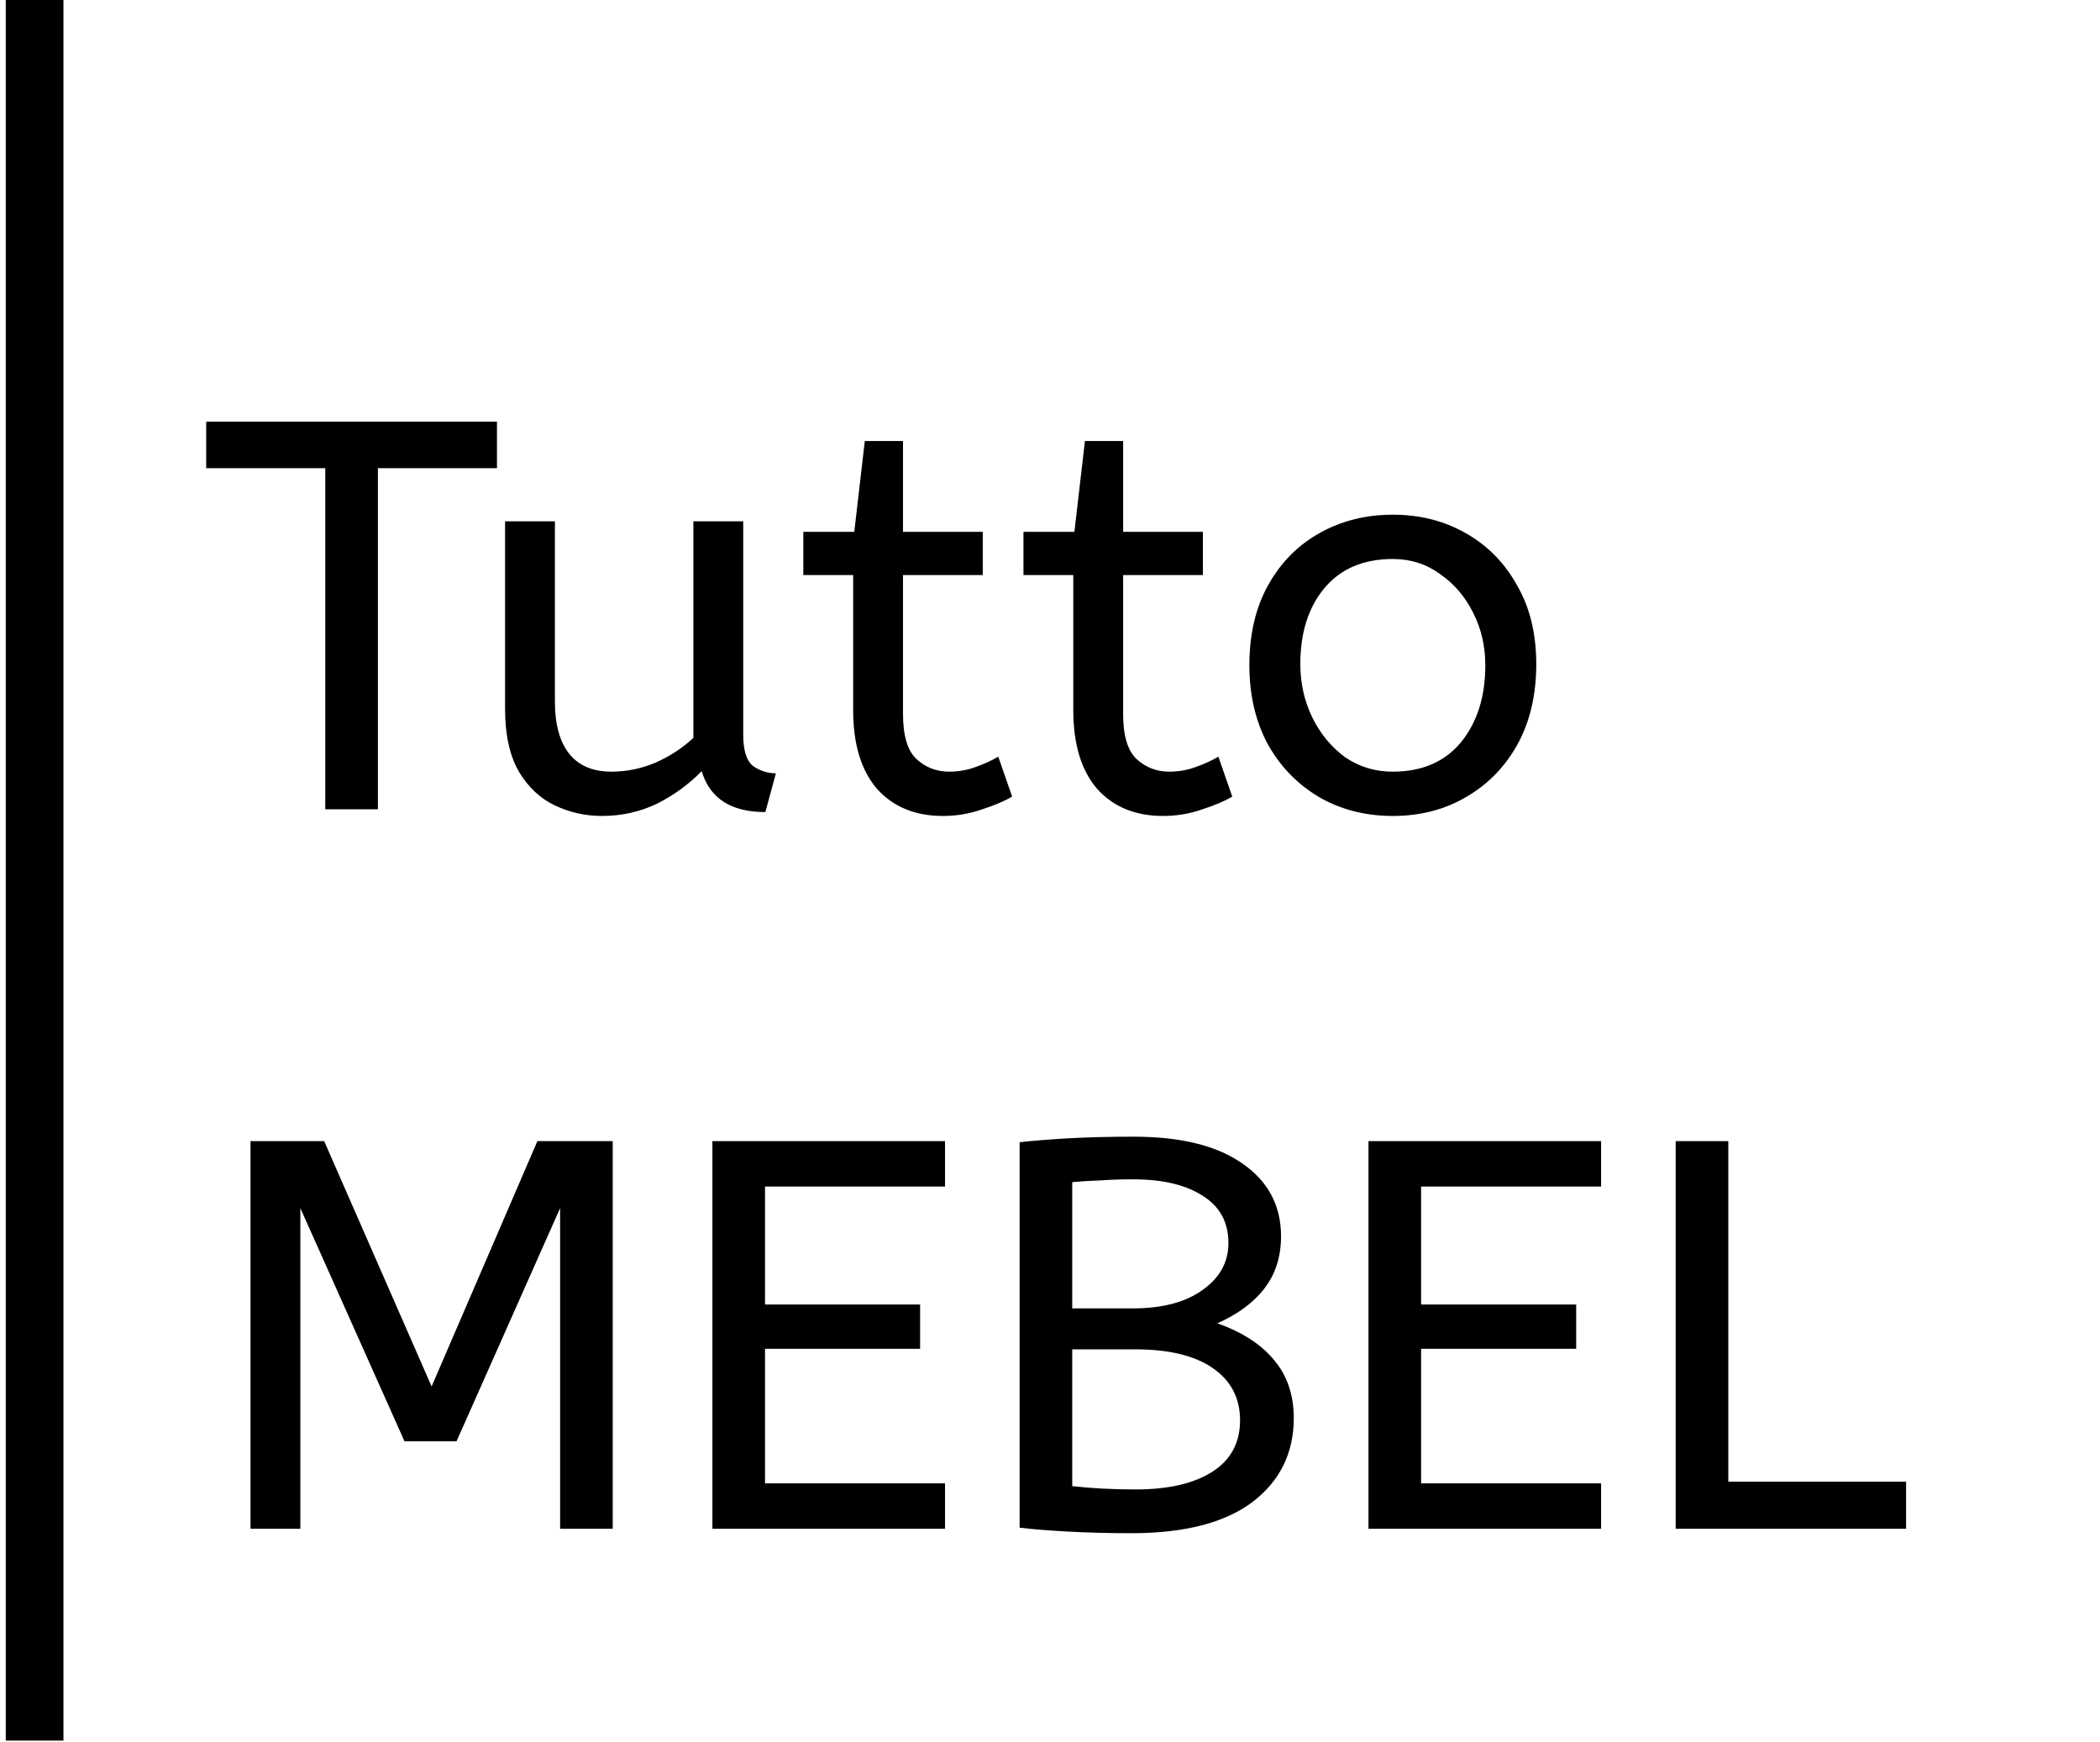 <?xml version="1.0" encoding="UTF-8"?> <svg xmlns="http://www.w3.org/2000/svg" width="182" height="151" viewBox="0 0 182 151" fill="none"> <path d="M3 0V150.865" stroke="black" stroke-width="5"></path> <path d="M28.191 70.147V40.579H17.871V36.547H43.071V40.579H32.751V70.147H28.191ZM52.172 70.723C50.732 70.723 49.372 70.419 48.092 69.811C46.812 69.203 45.772 68.227 44.972 66.883C44.172 65.507 43.772 63.683 43.772 61.411V45.187H48.092V60.835C48.092 62.787 48.508 64.291 49.34 65.347C50.172 66.371 51.388 66.883 52.988 66.883C54.3 66.883 55.564 66.627 56.78 66.115C58.028 65.571 59.132 64.851 60.092 63.955V45.187H64.412V63.667C64.412 65.043 64.7 65.955 65.276 66.403C65.884 66.819 66.54 67.027 67.244 67.027L66.332 70.387C63.356 70.387 61.516 69.203 60.812 66.835C59.692 67.987 58.396 68.931 56.924 69.667C55.452 70.371 53.868 70.723 52.172 70.723ZM81.717 70.723C79.317 70.723 77.413 69.939 76.005 68.371C74.629 66.771 73.941 64.499 73.941 61.555V49.843H69.621V46.099H74.037L74.949 38.227H78.261V46.099H85.173V49.843H78.261V61.891C78.261 63.747 78.645 65.043 79.413 65.779C80.213 66.515 81.157 66.883 82.245 66.883C83.045 66.883 83.797 66.755 84.501 66.499C85.237 66.243 85.909 65.939 86.517 65.587L87.717 69.043C87.077 69.427 86.213 69.795 85.125 70.147C84.037 70.531 82.901 70.723 81.717 70.723ZM100.795 70.723C98.395 70.723 96.491 69.939 95.083 68.371C93.707 66.771 93.019 64.499 93.019 61.555V49.843H88.699V46.099H93.115L94.027 38.227H97.339V46.099H104.251V49.843H97.339V61.891C97.339 63.747 97.723 65.043 98.491 65.779C99.291 66.515 100.235 66.883 101.323 66.883C102.123 66.883 102.875 66.755 103.579 66.499C104.315 66.243 104.987 65.939 105.595 65.587L106.795 69.043C106.155 69.427 105.291 69.795 104.203 70.147C103.115 70.531 101.979 70.723 100.795 70.723ZM120.711 70.723C118.343 70.723 116.215 70.179 114.327 69.091C112.439 67.971 110.951 66.435 109.863 64.483C108.807 62.499 108.279 60.227 108.279 57.667C108.279 54.979 108.823 52.659 109.911 50.707C110.999 48.755 112.487 47.251 114.375 46.195C116.263 45.139 118.375 44.611 120.711 44.611C123.047 44.611 125.143 45.139 126.999 46.195C128.887 47.251 130.375 48.755 131.463 50.707C132.583 52.627 133.143 54.915 133.143 57.571C133.143 60.227 132.599 62.547 131.511 64.531C130.423 66.483 128.935 68.003 127.047 69.091C125.191 70.179 123.079 70.723 120.711 70.723ZM120.711 66.883C123.239 66.883 125.207 66.035 126.615 64.339C128.023 62.611 128.727 60.387 128.727 57.667C128.727 56.003 128.375 54.483 127.671 53.107C126.967 51.699 126.007 50.579 124.791 49.747C123.607 48.883 122.247 48.451 120.711 48.451C118.183 48.451 116.215 49.283 114.807 50.947C113.399 52.611 112.695 54.819 112.695 57.571C112.695 59.235 113.047 60.787 113.751 62.227C114.455 63.635 115.399 64.771 116.583 65.635C117.799 66.467 119.175 66.883 120.711 66.883Z" fill="black"></path> <path d="M21.711 132.506V98.906H28.095L37.407 120.17L46.575 98.906H53.103V132.506H48.543V104.714L39.567 124.922H35.055L26.031 104.714V132.506H21.711ZM61.742 132.506V98.906H81.902V102.842H66.302V113.066H79.742V116.906H66.302V128.57H81.902V132.506H61.742ZM98.063 132.89C96.111 132.89 94.255 132.842 92.495 132.746C90.767 132.65 89.391 132.538 88.367 132.41V99.002C89.487 98.874 90.879 98.762 92.543 98.666C94.207 98.57 96.111 98.522 98.255 98.522C102.351 98.522 105.503 99.306 107.711 100.874C109.919 102.41 111.023 104.506 111.023 107.162C111.023 108.922 110.543 110.426 109.583 111.674C108.655 112.89 107.295 113.898 105.503 114.698C107.679 115.466 109.327 116.538 110.447 117.914C111.567 119.258 112.127 120.922 112.127 122.906C112.127 125.946 110.927 128.378 108.527 130.202C106.127 131.994 102.639 132.89 98.063 132.89ZM92.927 113.402H98.207C100.735 113.402 102.735 112.874 104.207 111.818C105.711 110.762 106.463 109.402 106.463 107.738C106.463 105.946 105.727 104.586 104.255 103.658C102.783 102.698 100.767 102.218 98.207 102.218C97.151 102.218 96.191 102.25 95.327 102.314C94.463 102.346 93.663 102.394 92.927 102.458V113.402ZM98.399 129.098C101.247 129.098 103.471 128.586 105.071 127.562C106.671 126.538 107.471 125.05 107.471 123.098C107.471 121.178 106.687 119.674 105.119 118.586C103.551 117.498 101.311 116.954 98.399 116.954H92.927V128.81C94.623 129.002 96.447 129.098 98.399 129.098ZM118.601 132.506V98.906H138.761V102.842H123.161V113.066H136.601V116.906H123.161V128.57H138.761V132.506H118.601ZM145.226 132.506V98.906H149.786V128.426H165.194V132.506H145.226Z" fill="black"></path> </svg> 